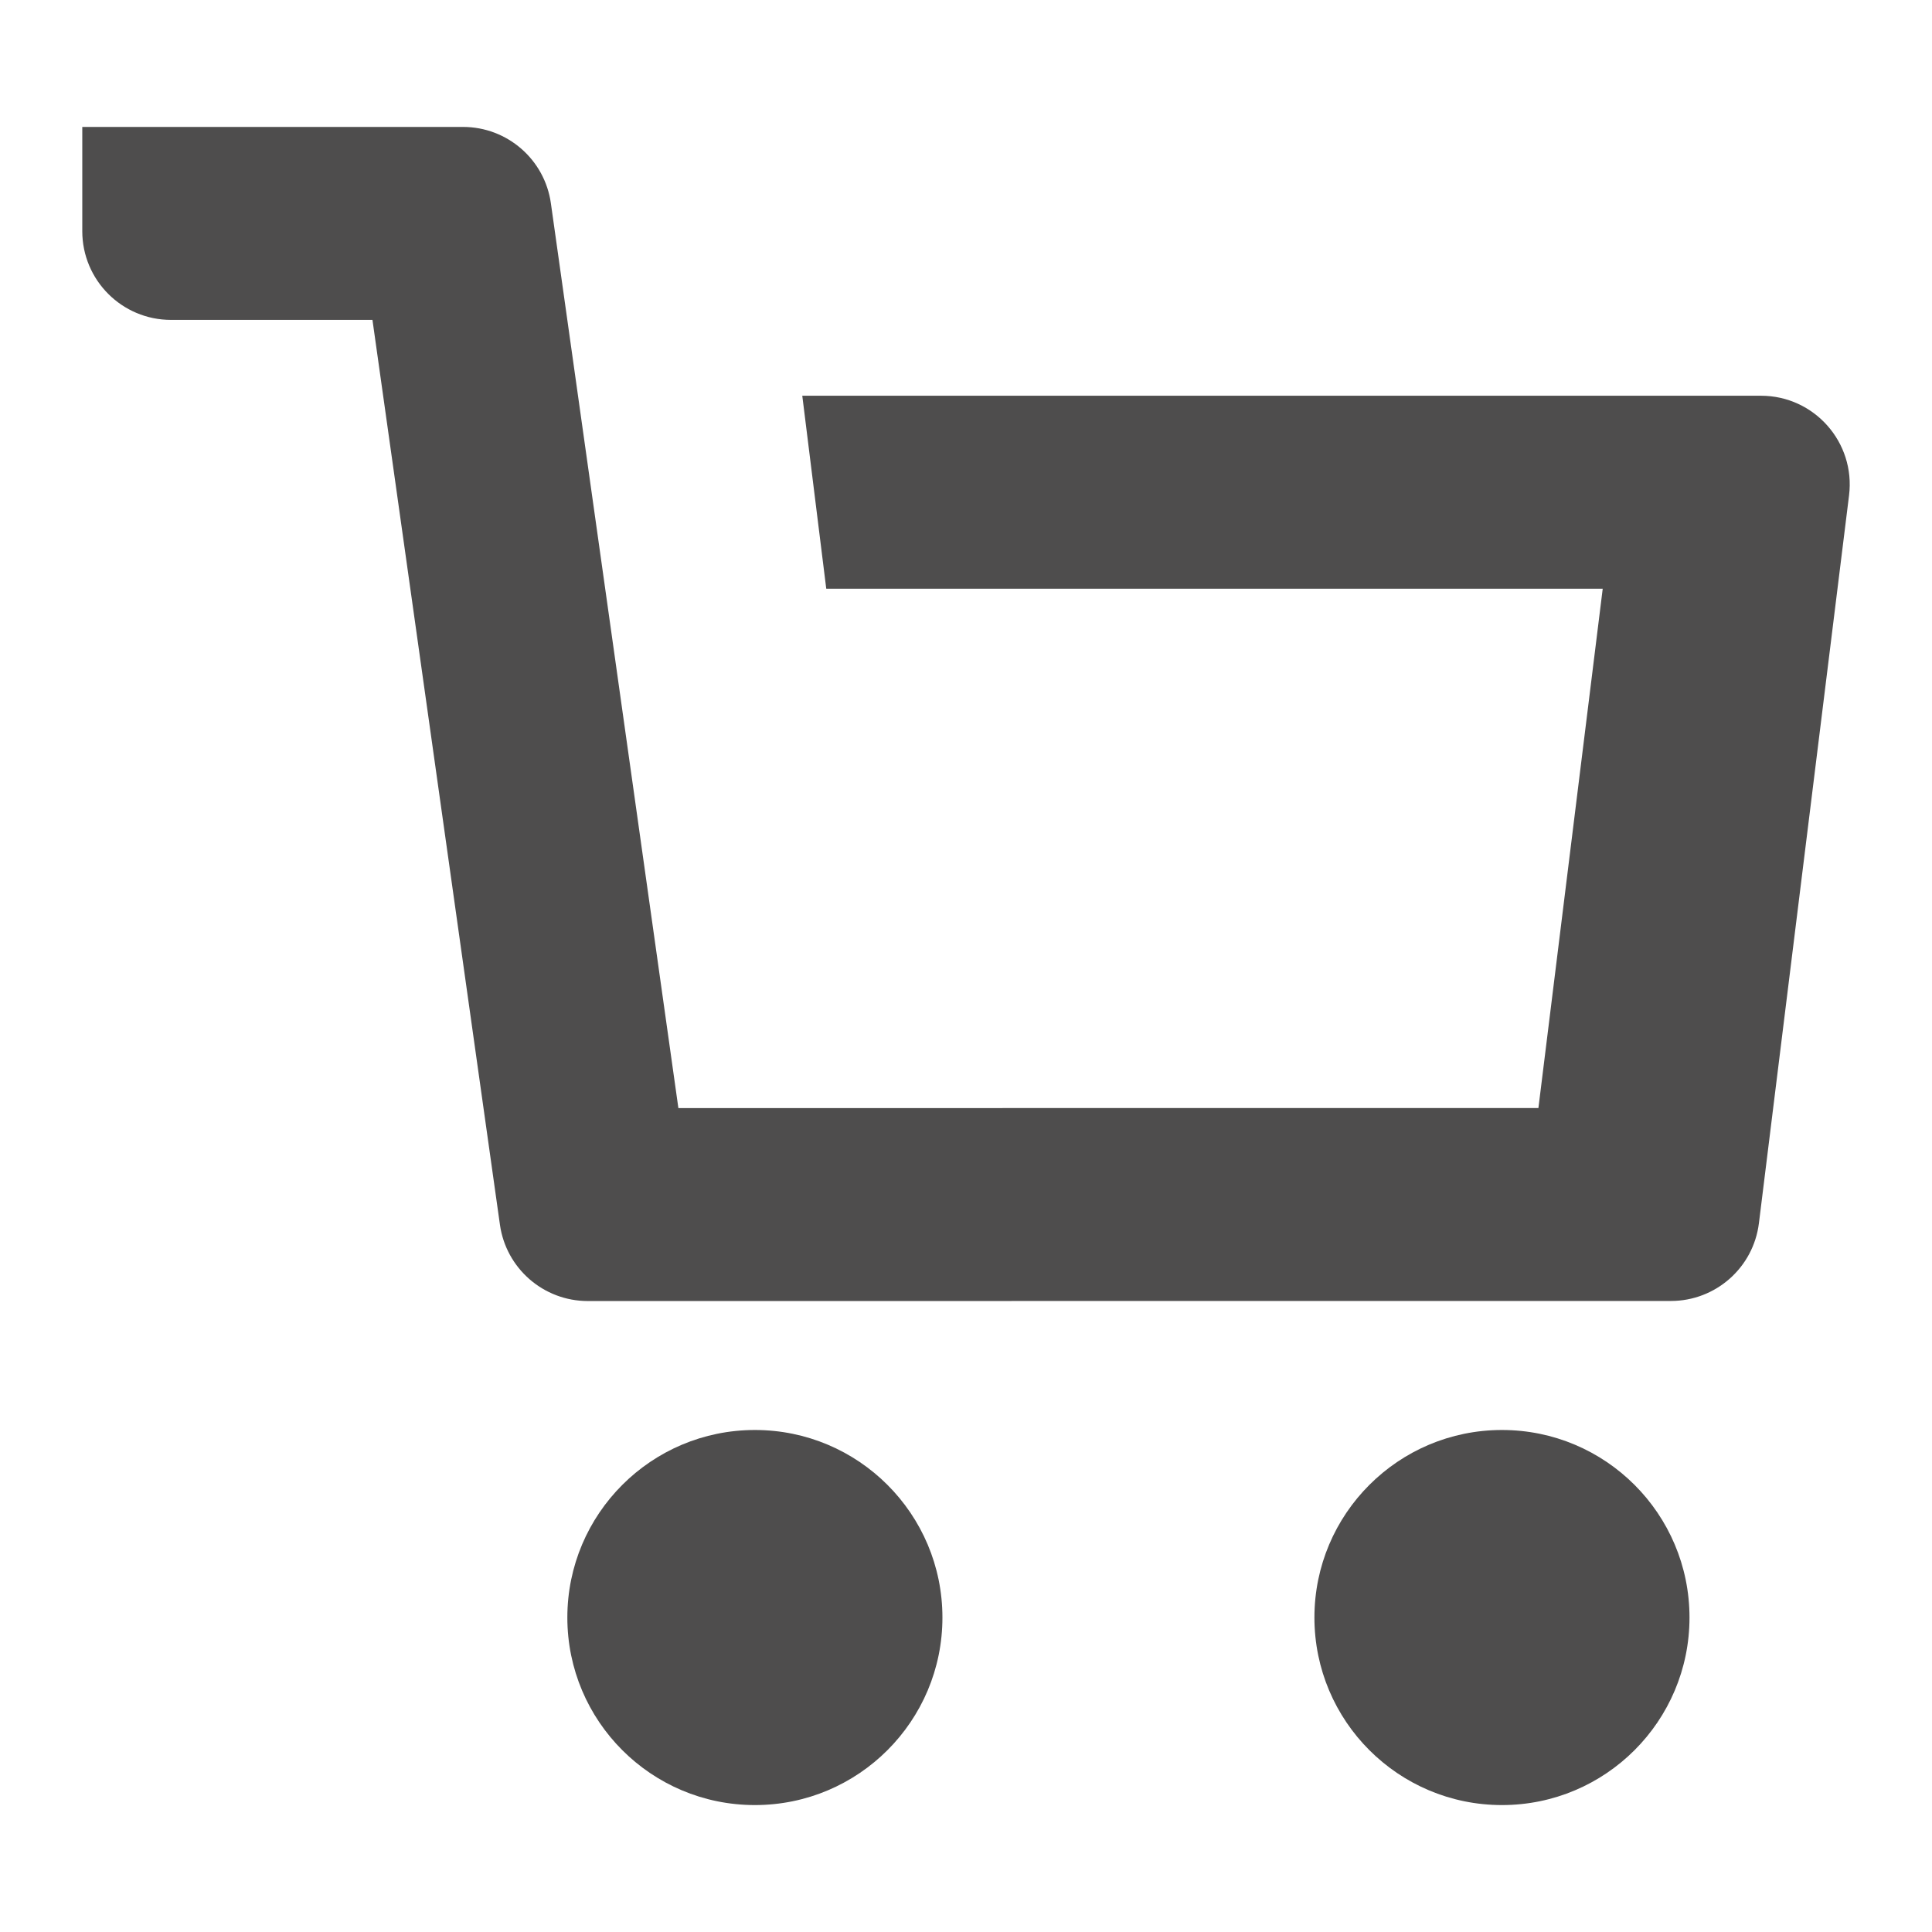 <?xml version="1.0" encoding="utf-8"?>
<!-- Generator: Adobe Illustrator 16.0.0, SVG Export Plug-In . SVG Version: 6.00 Build 0)  -->
<!DOCTYPE svg PUBLIC "-//W3C//DTD SVG 1.1//EN" "http://www.w3.org/Graphics/SVG/1.1/DTD/svg11.dtd">
<svg version="1.1" id="レイヤー_1" xmlns="http://www.w3.org/2000/svg" xmlns:xlink="http://www.w3.org/1999/xlink" x="0px"
	 y="0px" width="163.5px" height="163.5px" viewBox="0 0 163.5 163.5" enable-background="new 0 0 163.5 163.5"
	 xml:space="preserve">
<g>
	<polygon fill="#4E4D4D" points="331.379,46.375 321.305,56.451 339.077,74.223 271.829,74.223 271.829,91.323 339.077,91.323 
		321.305,109.096 331.379,119.171 367.777,82.773 	"/>
	<polygon fill="#4E4D4D" points="297.144,6.75 297.144,46.116 316.224,46.116 316.224,28.611 381.203,28.611 381.203,134.889 
		316.224,134.889 316.224,117.383 297.144,117.383 297.144,156.75 400.284,156.75 400.284,6.75 	"/>
</g>
<g>
	<path fill="#4E4D4D" d="M149.027,33.49H67.895l2.029,16.33h65.71l-5.442,43.949L57.41,93.775L46.62,17.204
		c-0.521-3.706-3.692-6.462-7.435-6.462H6.963v8.822c0,4.146,3.361,7.508,7.509,7.508H31.52l10.788,76.57
		c0.521,3.705,3.695,6.461,7.436,6.461l91.659-0.006c3.79,0,6.986-2.824,7.45-6.586l7.627-61.589
		C157.034,37.442,153.54,33.49,149.027,33.49z"/>
	<circle fill="#4E4D4D" cx="63.884" cy="136.887" r="15.871"/>
	<circle fill="#4E4D4D" cx="127.107" cy="136.887" r="15.871"/>
</g>
<g>
</g>
<g>
</g>
<g>
</g>
<g>
</g>
<g>
</g>
<g>
</g>
</svg>
